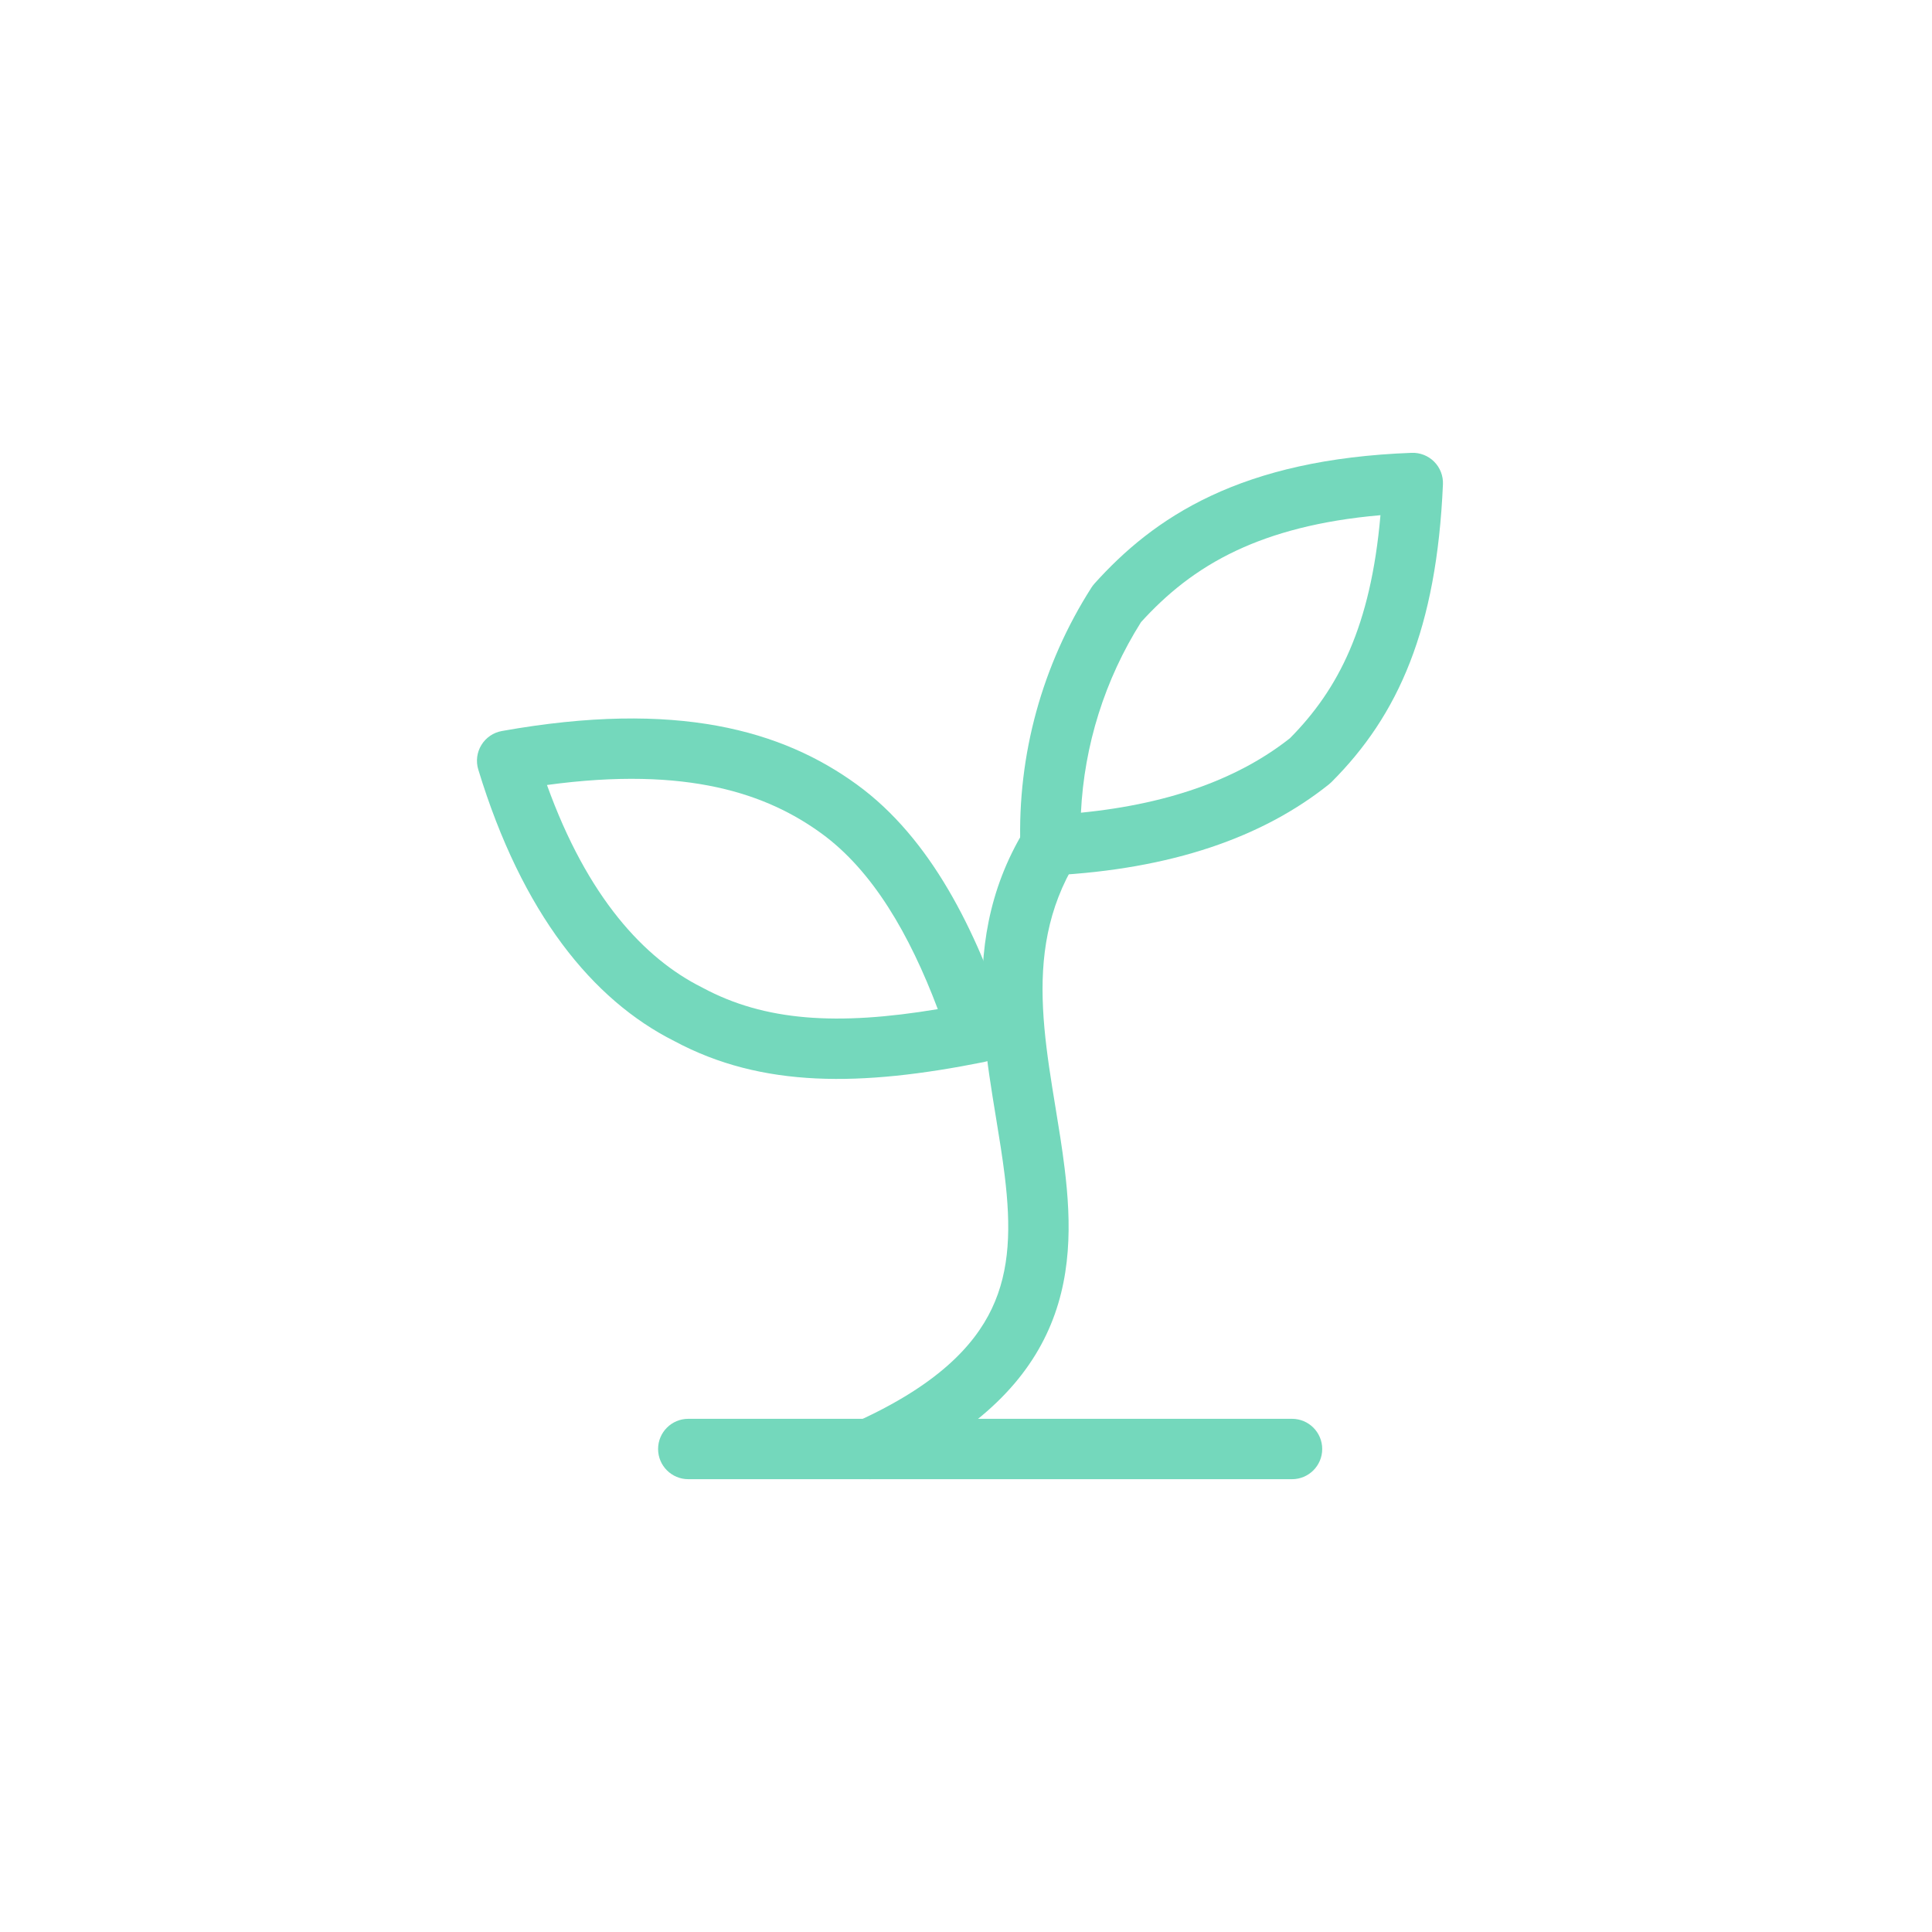 <svg xmlns="http://www.w3.org/2000/svg" width="80" height="80" viewBox="0 0 80 80" fill="none"><path fill-rule="evenodd" clip-rule="evenodd" d="M27.25 60C27.25 59.31 27.81 58.75 28.5 58.75H53.5C54.19 58.75 54.75 59.31 54.75 60C54.75 60.69 54.19 61.25 53.5 61.25H28.5C27.81 61.25 27.25 60.69 27.25 60Z" fill="#74D8BC"></path><path fill-rule="evenodd" clip-rule="evenodd" d="M44.152 33.933C44.741 34.293 44.926 35.063 44.566 35.652C43.363 37.621 43.084 39.644 43.19 41.762C43.243 42.831 43.393 43.91 43.57 45.021C43.614 45.297 43.66 45.577 43.706 45.859C43.843 46.692 43.983 47.546 44.084 48.379C44.359 50.621 44.401 52.998 43.328 55.259C42.244 57.543 40.124 59.498 36.517 61.138C35.889 61.424 35.148 61.146 34.862 60.517C34.576 59.889 34.854 59.148 35.483 58.862C38.75 57.377 40.318 55.77 41.07 54.187C41.833 52.58 41.86 50.785 41.603 48.683C41.508 47.905 41.38 47.124 41.246 46.306C41.198 46.014 41.149 45.717 41.101 45.414C40.921 44.283 40.753 43.095 40.693 41.886C40.572 39.45 40.887 36.879 42.433 34.348C42.793 33.759 43.563 33.573 44.152 33.933Z" fill="#74D8BC"></path><path fill-rule="evenodd" clip-rule="evenodd" d="M22.649 32.505C24.323 37.159 26.681 39.693 29.059 40.882C29.07 40.888 29.081 40.894 29.093 40.9C31.667 42.286 34.672 42.479 38.832 41.786C37.659 38.678 36.132 36.051 34.015 34.511C31.779 32.885 28.493 31.708 22.649 32.505ZM20.78 30.27C28.031 28.975 32.398 30.244 35.485 32.489C38.565 34.73 40.417 38.55 41.686 42.355C41.799 42.695 41.761 43.068 41.581 43.378C41.401 43.688 41.097 43.906 40.745 43.976C35.667 44.992 31.561 45.061 27.924 43.11C24.533 41.407 21.617 37.82 19.804 31.864C19.7 31.523 19.747 31.152 19.934 30.848C20.12 30.543 20.428 30.333 20.78 30.27Z" fill="#74D8BC"></path><path fill-rule="evenodd" clip-rule="evenodd" d="M59.387 19.119C59.633 19.366 59.764 19.706 59.749 20.054C59.489 26.036 57.906 29.612 55.134 32.384C55.101 32.416 55.067 32.447 55.031 32.476C52.273 34.682 48.499 35.989 43.566 36.248C43.23 36.266 42.902 36.148 42.654 35.921C42.407 35.694 42.261 35.376 42.251 35.041C42.128 31.253 43.155 27.518 45.197 24.326C45.234 24.269 45.275 24.215 45.321 24.164C46.528 22.822 48.033 21.518 50.158 20.524C52.276 19.533 54.946 18.881 58.454 18.751C58.802 18.738 59.141 18.871 59.387 19.119ZM47.248 25.76C45.748 28.138 44.894 30.858 44.759 33.652C48.6 33.271 51.4 32.159 53.415 30.567C55.421 28.541 56.761 25.932 57.162 21.333C54.625 21.552 52.713 22.089 51.217 22.788C49.505 23.589 48.276 24.631 47.248 25.76Z" fill="#74D8BC"></path></svg>